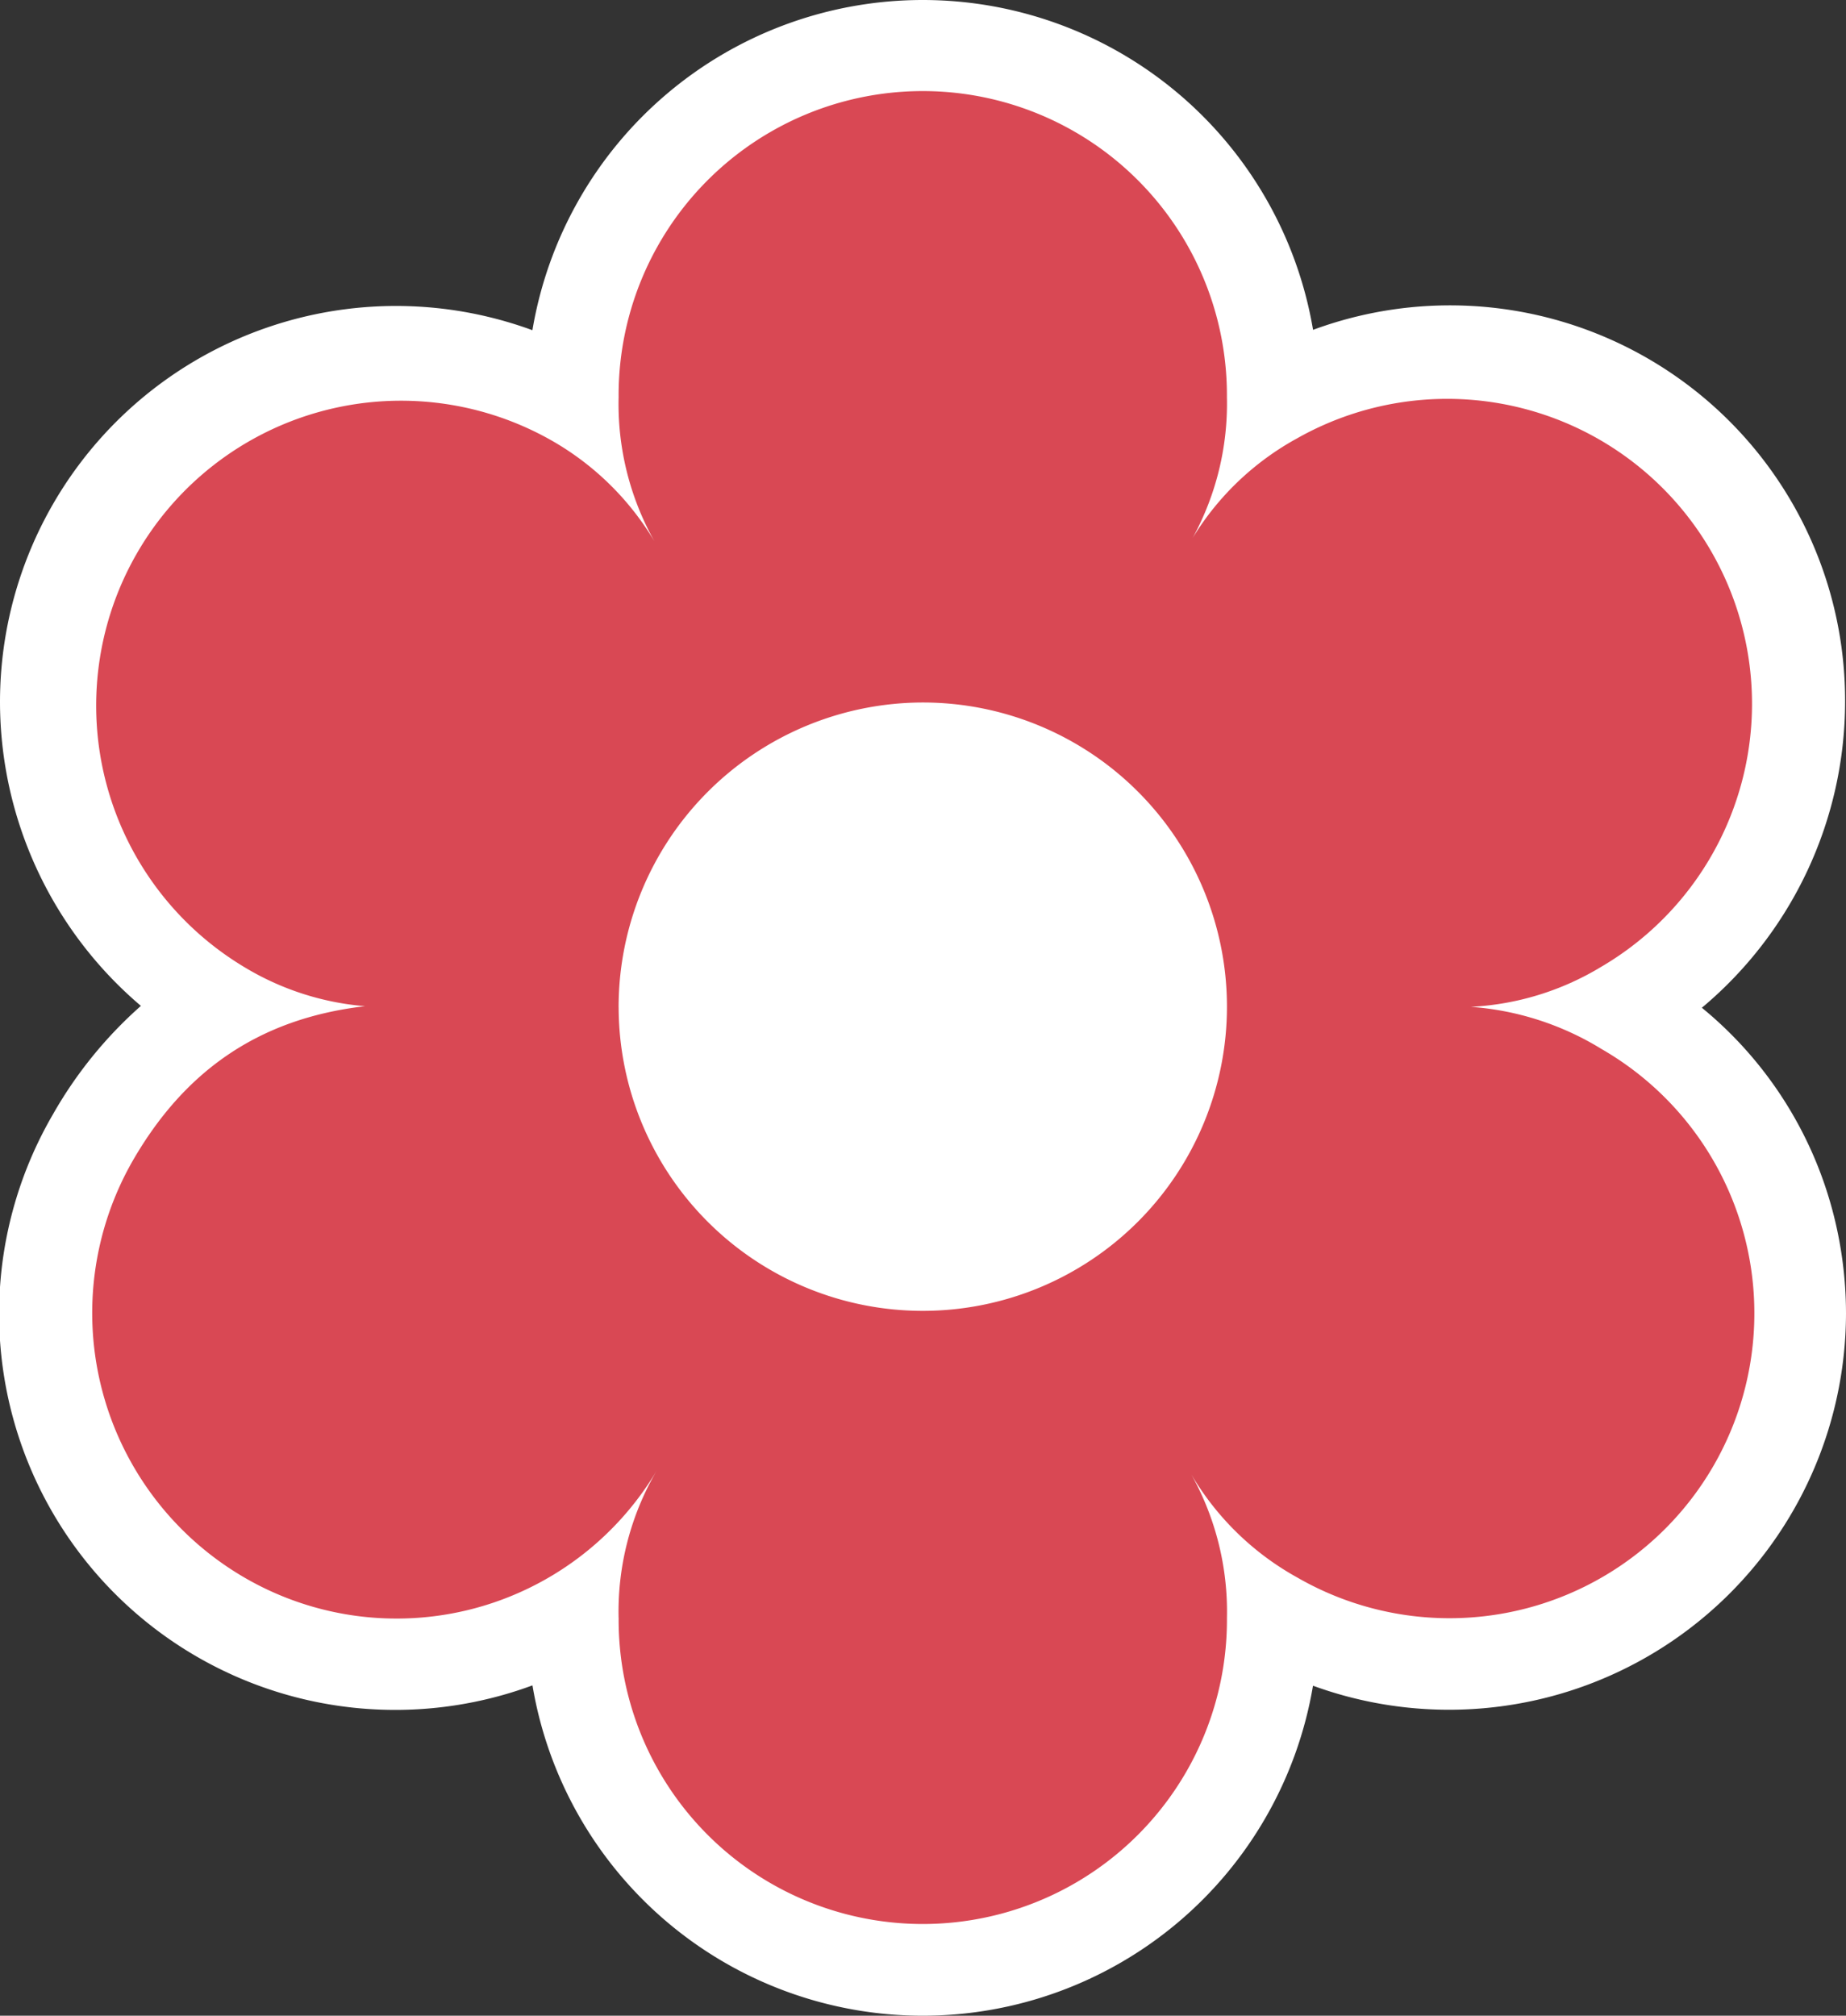 <svg xmlns="http://www.w3.org/2000/svg" xmlns:xlink="http://www.w3.org/1999/xlink" width="146.542" height="160" viewBox="0 0 146.542 160">
  <rect x="0" y="0" width="146.542" height="160" fill="#333333" stroke="none"/>
  <defs>
    <clipPath id="clip-path">
      <rect id="Rettangolo_1811" data-name="Rettangolo 1811" width="146.542" height="160" fill="#fff"/>
    </clipPath>
  </defs>
  <g id="Raggruppa_2157" data-name="Raggruppa 2157" clip-path="url(#clip-path)">
    <path id="Tracciato_43553" data-name="Tracciato 43553" d="M42.264,26.21A31.437,31.437,0,0,0,0,55.724a31.676,31.676,0,0,0,11.185,24.12,33.678,33.678,0,0,0-6.977,8.6A31.446,31.446,0,0,0,42.269,133.78a31.415,31.415,0,0,0,61.961.027,31.513,31.513,0,0,0,42.312-29.548,31.84,31.84,0,0,0-1.092-8.244A31.156,31.156,0,0,0,135.1,79.992,31.71,31.71,0,0,0,146.47,55.7a31.366,31.366,0,0,0-42.235-29.518,31.423,31.423,0,0,0-61.97.026" transform="translate(0)" fill="#fff"/>
    <path id="Tracciato_43554" data-name="Tracciato 43554" d="M59.626,138.951a22.147,22.147,0,0,1,3.045-11.718,24.032,24.032,0,0,1-32.756,8.515,24.294,24.294,0,0,1-8.844-33.106C25.108,95.662,30.932,91.39,39.5,90.4a21.993,21.993,0,0,1-9.58-3.1A24.2,24.2,0,0,1,54.047,45.351a22.389,22.389,0,0,1,8.432,8.163,22.254,22.254,0,0,1-2.852-11.453,24.145,24.145,0,1,1,48.289,0A22.214,22.214,0,0,1,105.2,53.226a22.208,22.208,0,0,1,8.288-7.9A24.2,24.2,0,0,1,137.6,87.291a22.091,22.091,0,0,1-10.316,3.16,22.977,22.977,0,0,1,10.383,3.355A24.2,24.2,0,0,1,113.5,135.748a22.279,22.279,0,0,1-8.408-8.178,22.333,22.333,0,0,1,2.826,11.382,24.145,24.145,0,1,1-48.289,0m0-48.45A24.145,24.145,0,1,0,83.784,66.293,24.188,24.188,0,0,0,59.626,90.5" transform="translate(-10.519 -10.531)" fill="#d94854"/>
  </g>
</svg>
